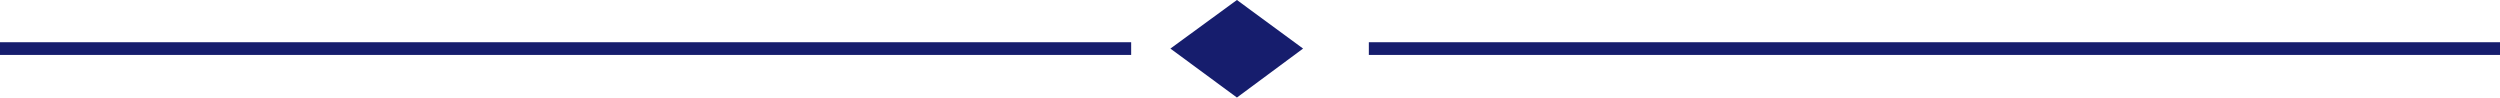 <?xml version="1.0" encoding="UTF-8"?>
<svg id="Layer_1" data-name="Layer 1" xmlns="http://www.w3.org/2000/svg" viewBox="0 0 669 26.1">
  <defs>
    <style>
      .cls-1 {
        fill: #161d6d;
      }
    </style>
  </defs>
  <rect class="cls-1" y="11.3" width="302.7" height="3.4"/>
  <rect class="cls-1" x="366.3" y="11.3" width="302.7" height="3.4"/>
  <polygon class="cls-1" points="331 0 313.2 13 331 26.1 348.7 13 331 0"/>
</svg>